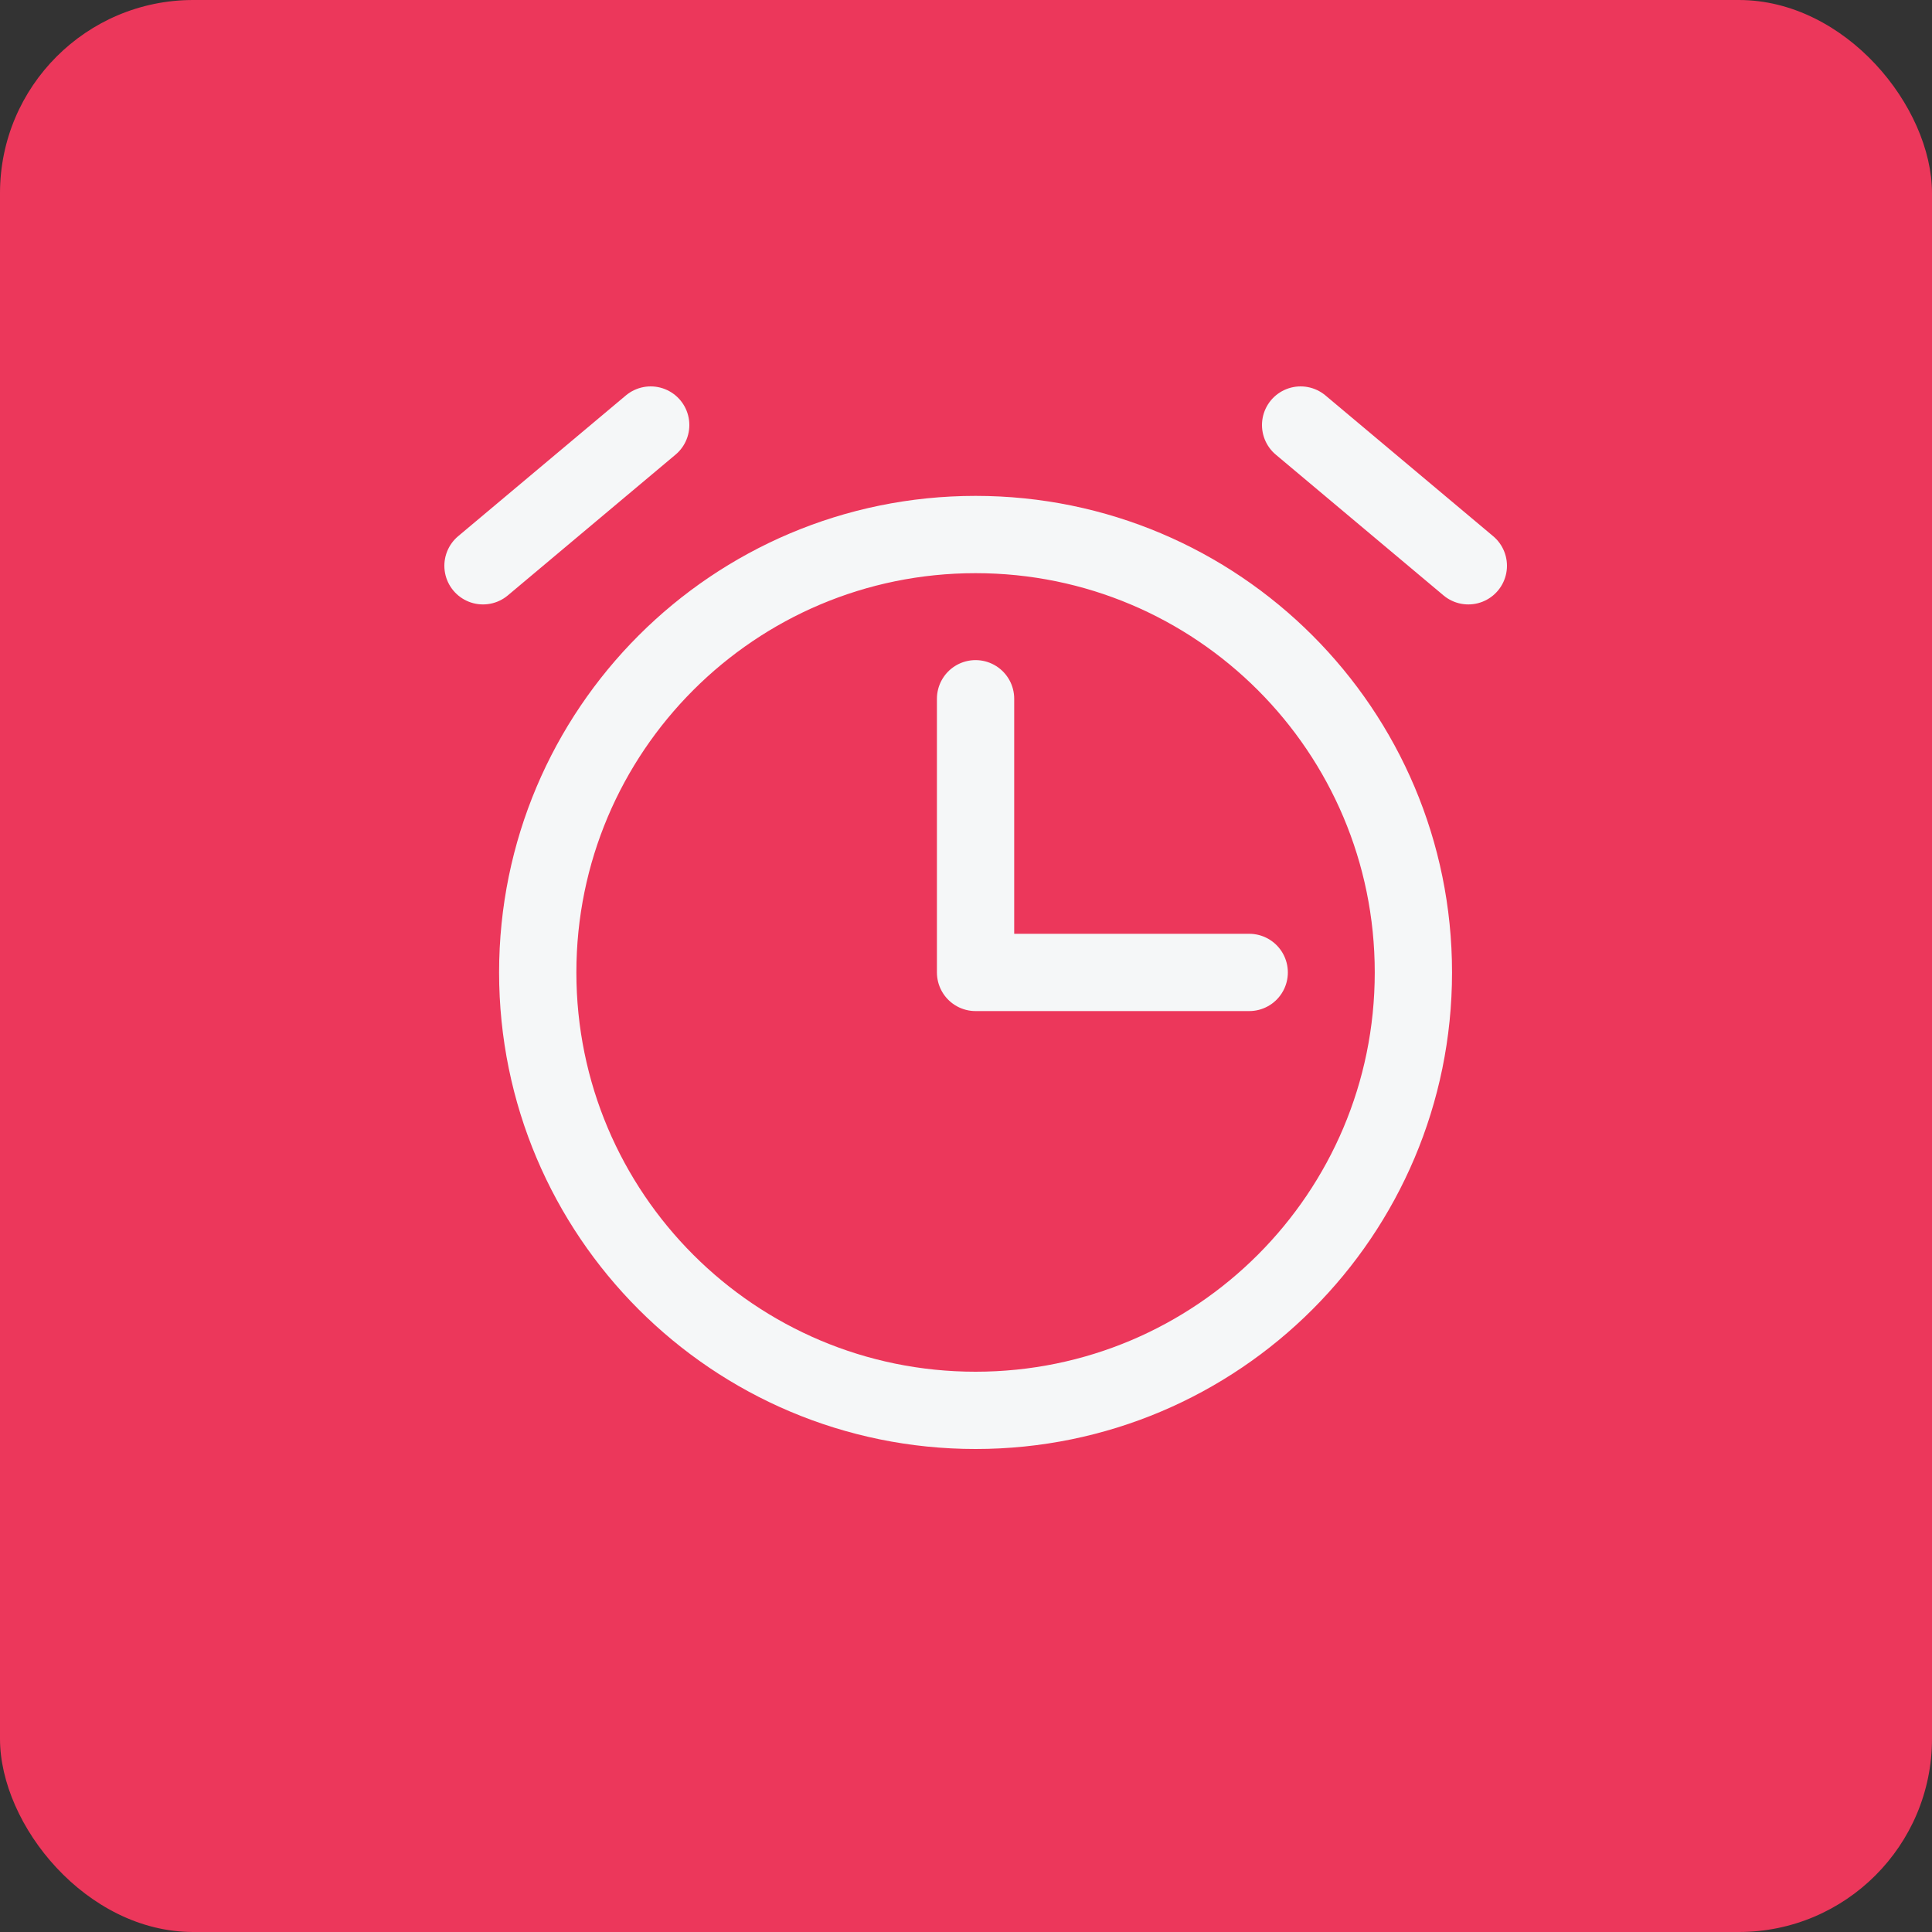 <svg width="100" height="100" viewBox="0 0 100 100" fill="none" xmlns="http://www.w3.org/2000/svg">
<rect x="0" y="0" width="100" height="100" fill="#333333" stroke="none"/>
<rect width="100" height="100" rx="10" fill="#EC375B"/>
<path d="M50.495 36.167V50.333H64.659M76 29.285L67.32 22M33.68 22L25 29.285M50.495 73C37.979 73 27.833 62.852 27.833 50.333C27.833 37.815 37.979 27.667 50.495 27.667C63.011 27.667 73.157 37.815 73.157 50.333C73.157 62.852 63.011 73 50.495 73Z" stroke="#F5F7F8" stroke-width="4" stroke-linecap="round" stroke-linejoin="round"/>
</svg>
